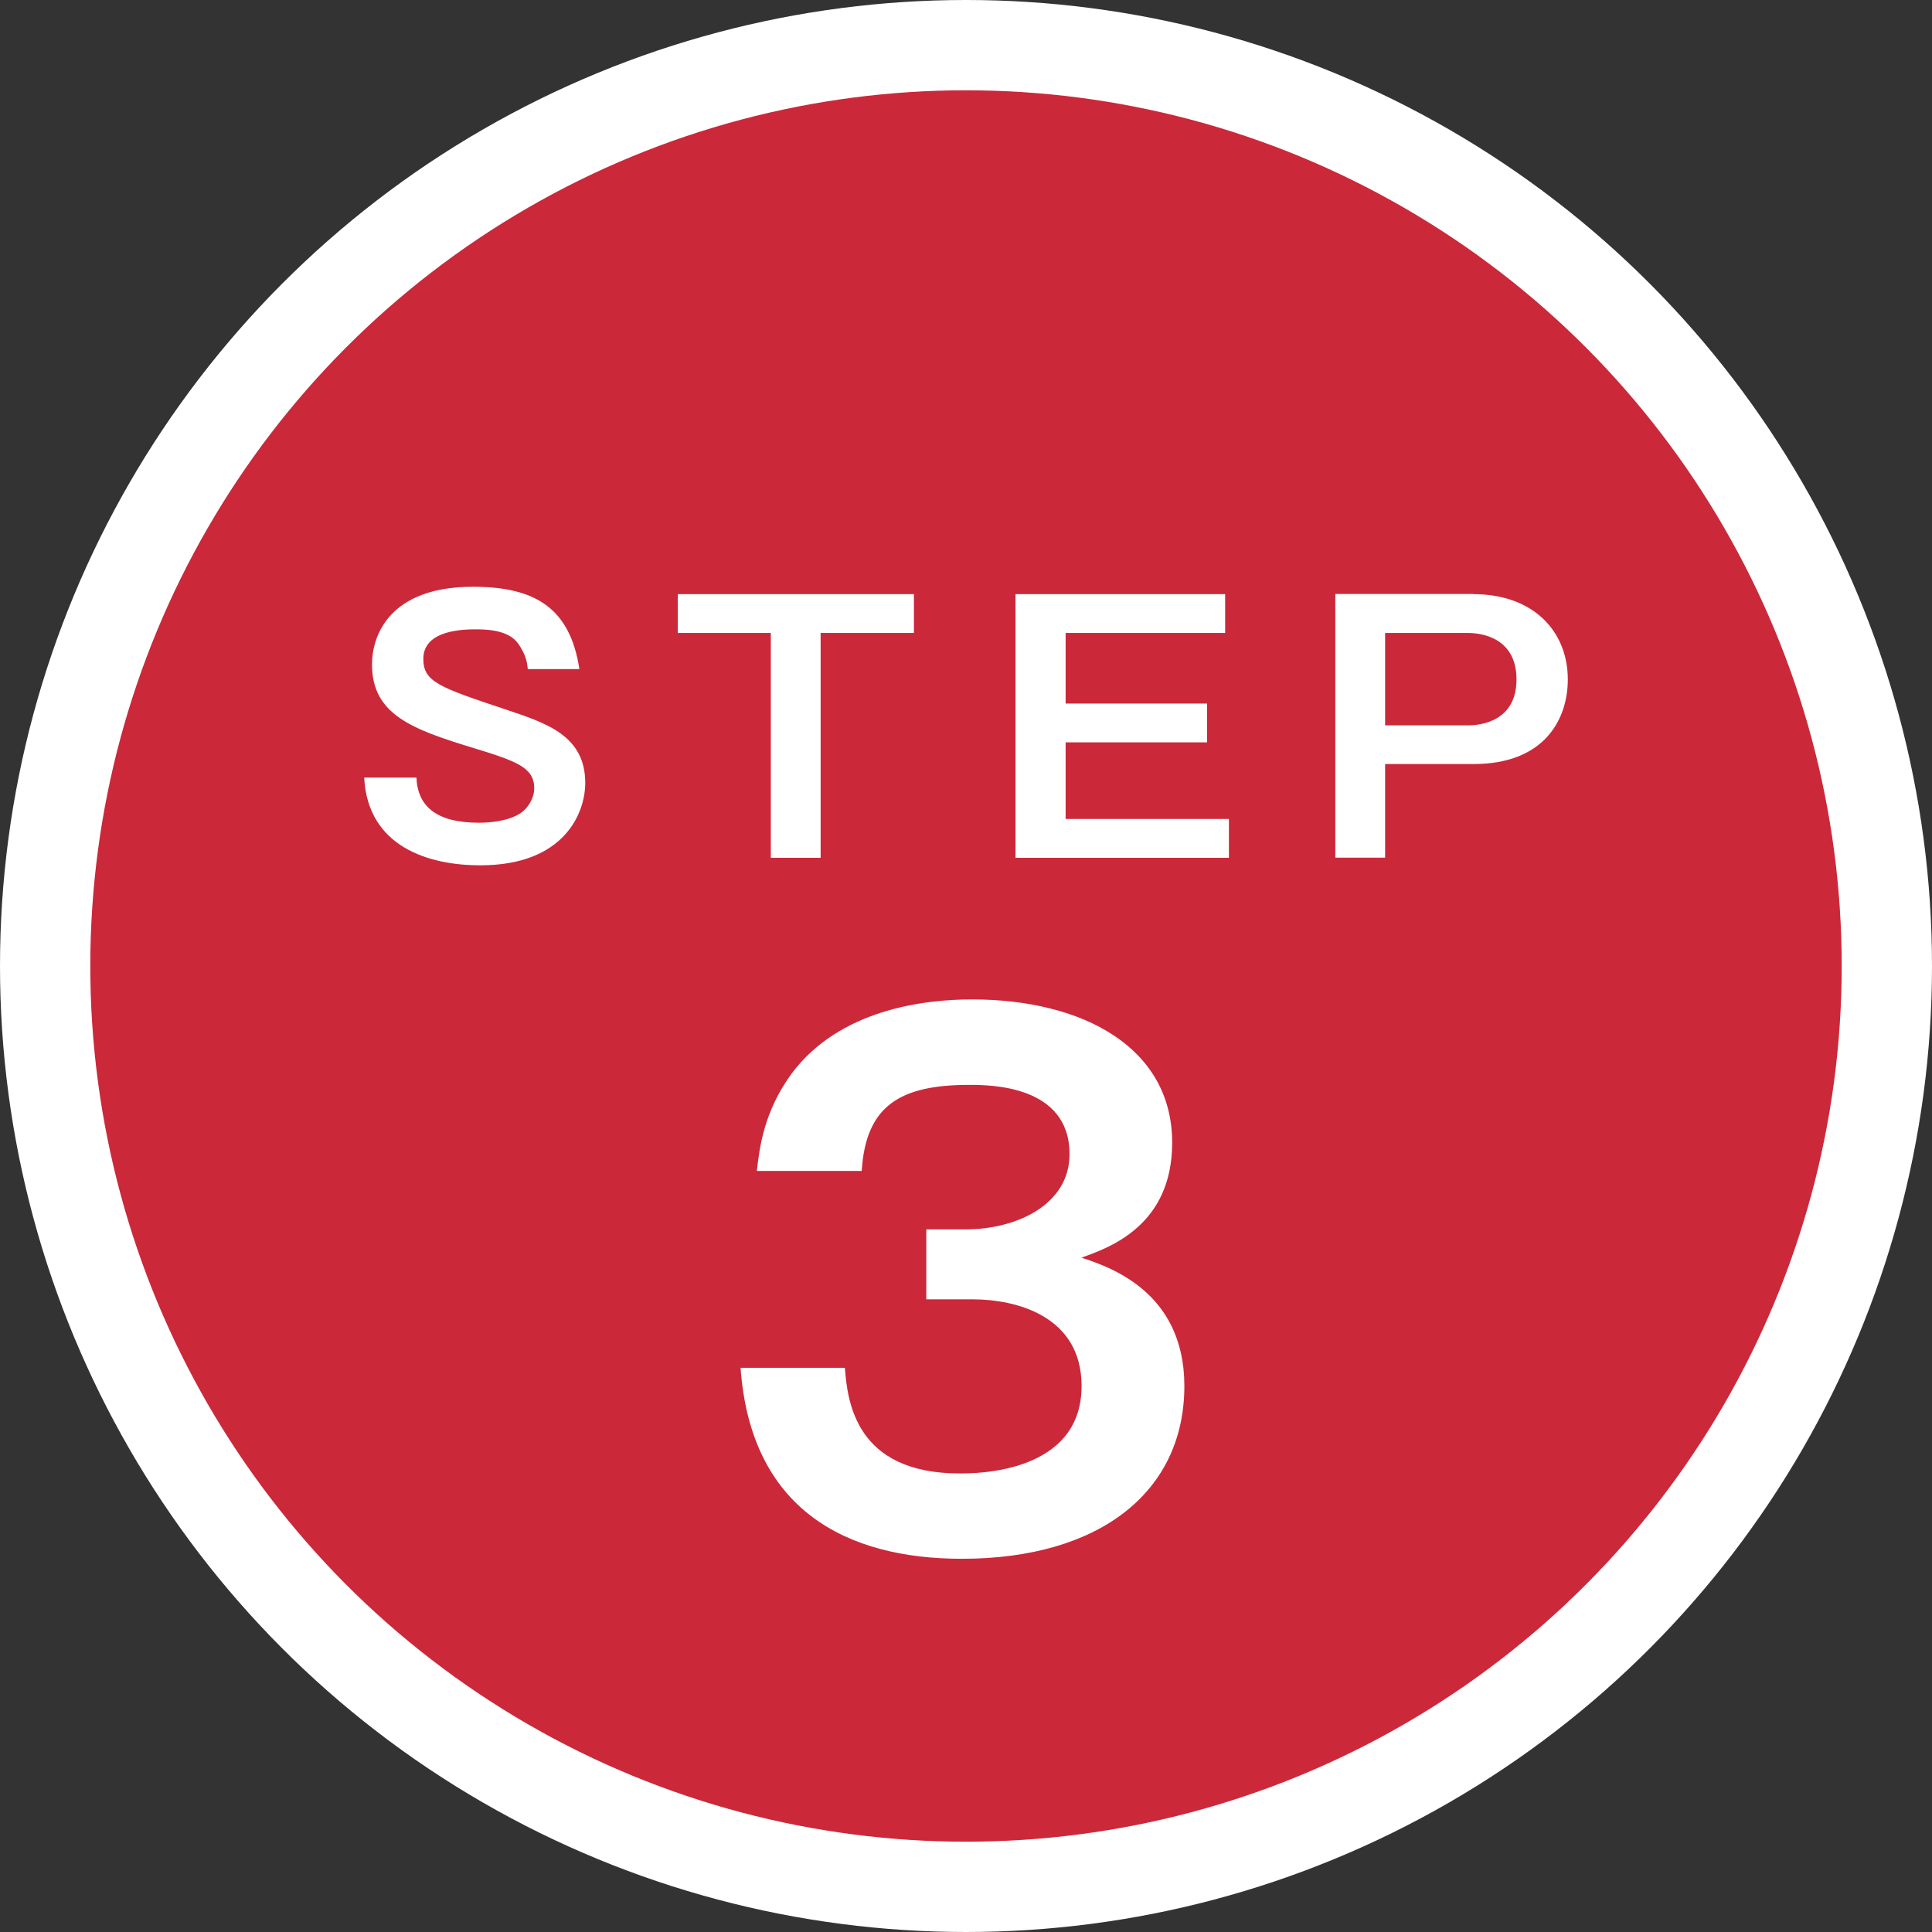 <?xml version="1.0" encoding="UTF-8"?><svg id="_レイヤー_2" xmlns="http://www.w3.org/2000/svg" width="128.38" height="128.38" viewBox="0 0 128.38 128.38"><rect x="0" y="0" width="128.38" height="128.38" fill="#333333" stroke="none"/><defs><style>.cls-1{fill:#fff;}.cls-2{fill:#cb283a;stroke:#fff;stroke-miterlimit:10;stroke-width:6px;}</style></defs><g id="_レイヤー_1-2"><circle class="cls-2" cx="64.19" cy="64.19" r="61.19"/><path class="cls-1" d="M35.07,44.46c-.04-.56-.2-1.04-.6-1.64-.42-.62-1.22-1-2.8-1-.78,0-3.54,0-3.54,1.96,0,1.53,1.04,1.89,5.58,3.4,2.65.89,5.18,1.73,5.18,4.85,0,1.89-1.29,5.47-6.98,5.47-3.38,0-7.47-1.2-7.71-5.83h3.47c.09,1.96,1.38,3,4.16,3,.76,0,1.98-.11,2.78-.65.49-.33.89-1,.89-1.64,0-1.38-1.18-1.8-4.02-2.67-4.09-1.25-6.76-2.22-6.76-5.56,0-1.89,1.13-5.16,6.71-5.16,4.11,0,6.45,1.4,7.07,5.47h-3.42Z"/><path class="cls-1" d="M60.73,39.48v2.58h-6.2v14.94h-3.31v-14.94h-6.18v-2.58h15.7Z"/><path class="cls-1" d="M81.41,39.48v2.58h-10.6v4.69h9.4v2.58h-9.4v5.09h10.85v2.58h-14.18v-17.52h13.94Z"/><path class="cls-1" d="M97.91,39.48c3.96,0,6.27,2.45,6.27,5.67,0,2.56-1.47,5.62-6.27,5.62h-5.87v6.22h-3.31v-17.52h9.18ZM92.04,42.06v6.14h5.51c.84,0,3.22-.27,3.22-3.05s-2.33-3.09-3.22-3.09h-5.51Z"/><path class="cls-1" d="M56.14,90.9c.18,2.19.67,7.01,7.64,7.01,1.07,0,8.09,0,8.09-5.81,0-4.65-4.33-5.76-7.24-5.76h-3.08v-4.65h2.64c3.31,0,6.88-1.61,6.88-5,0-4.6-5.32-4.6-6.66-4.6-4.6,0-6.88,1.38-7.15,5.72h-6.97c.18-1.52.45-3.93,2.32-6.48,3.17-4.24,8.76-4.92,11.97-4.92,7.42,0,13.31,3.22,13.31,9.52,0,5.5-4.15,6.97-6.03,7.64,1.74.58,6.84,2.19,6.84,8.53,0,6.97-5.54,11.48-14.79,11.48-7.73,0-14.03-3.31-14.7-12.69h6.92Z"/></g></svg>